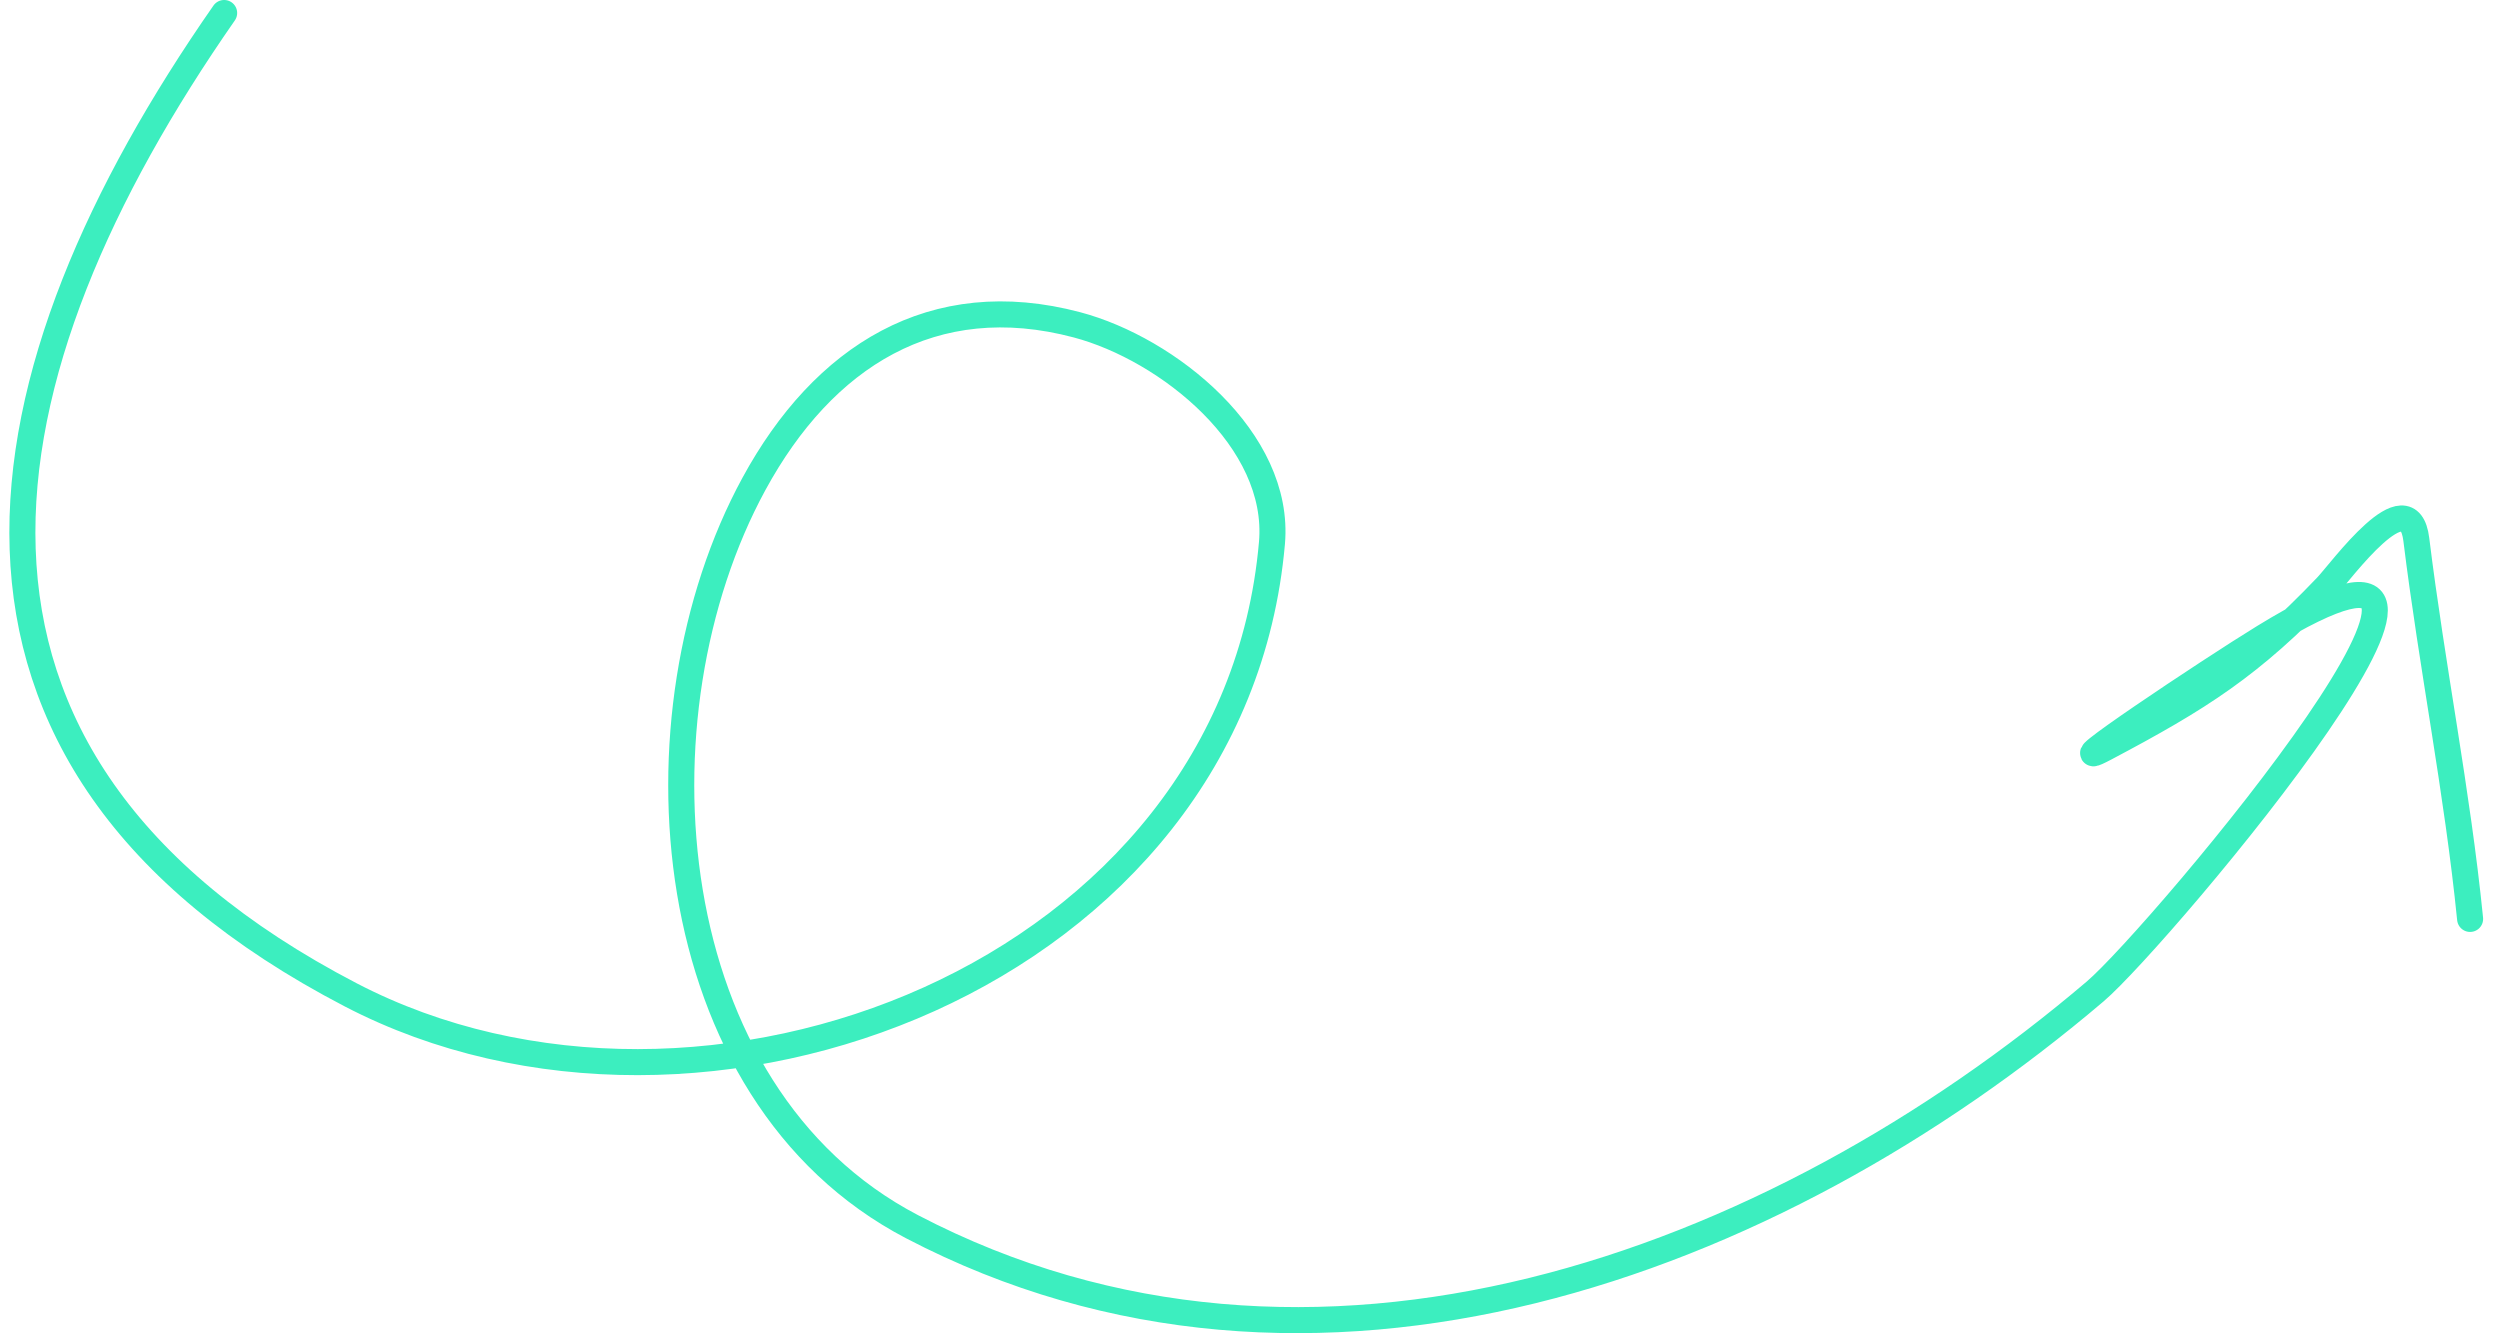<?xml version="1.0" encoding="UTF-8"?> <svg xmlns="http://www.w3.org/2000/svg" width="120" height="64" viewBox="0 0 120 64" fill="none"><path d="M10.759 0.624C-1.214 17.815 -5.085 36.348 16.838 47.755C33.726 56.541 59.237 46.758 61.054 26.064C61.489 21.106 56.064 16.752 51.695 15.592C44.785 13.758 39.521 17.11 36.193 23.22C30.148 34.319 31.502 52.471 43.776 58.881C62.983 68.912 85.04 60.794 100.57 47.588C103.663 44.958 123.219 21.665 108.665 30.583C106.023 32.202 98.309 37.356 101.047 35.907C105.586 33.504 108.037 31.965 111.674 28.156C112.396 27.4 115.616 22.921 115.983 25.895C116.734 31.986 117.952 37.99 118.565 44.108" stroke="#3CEEBF" stroke-width="1.25" stroke-linecap="round"></path></svg> 